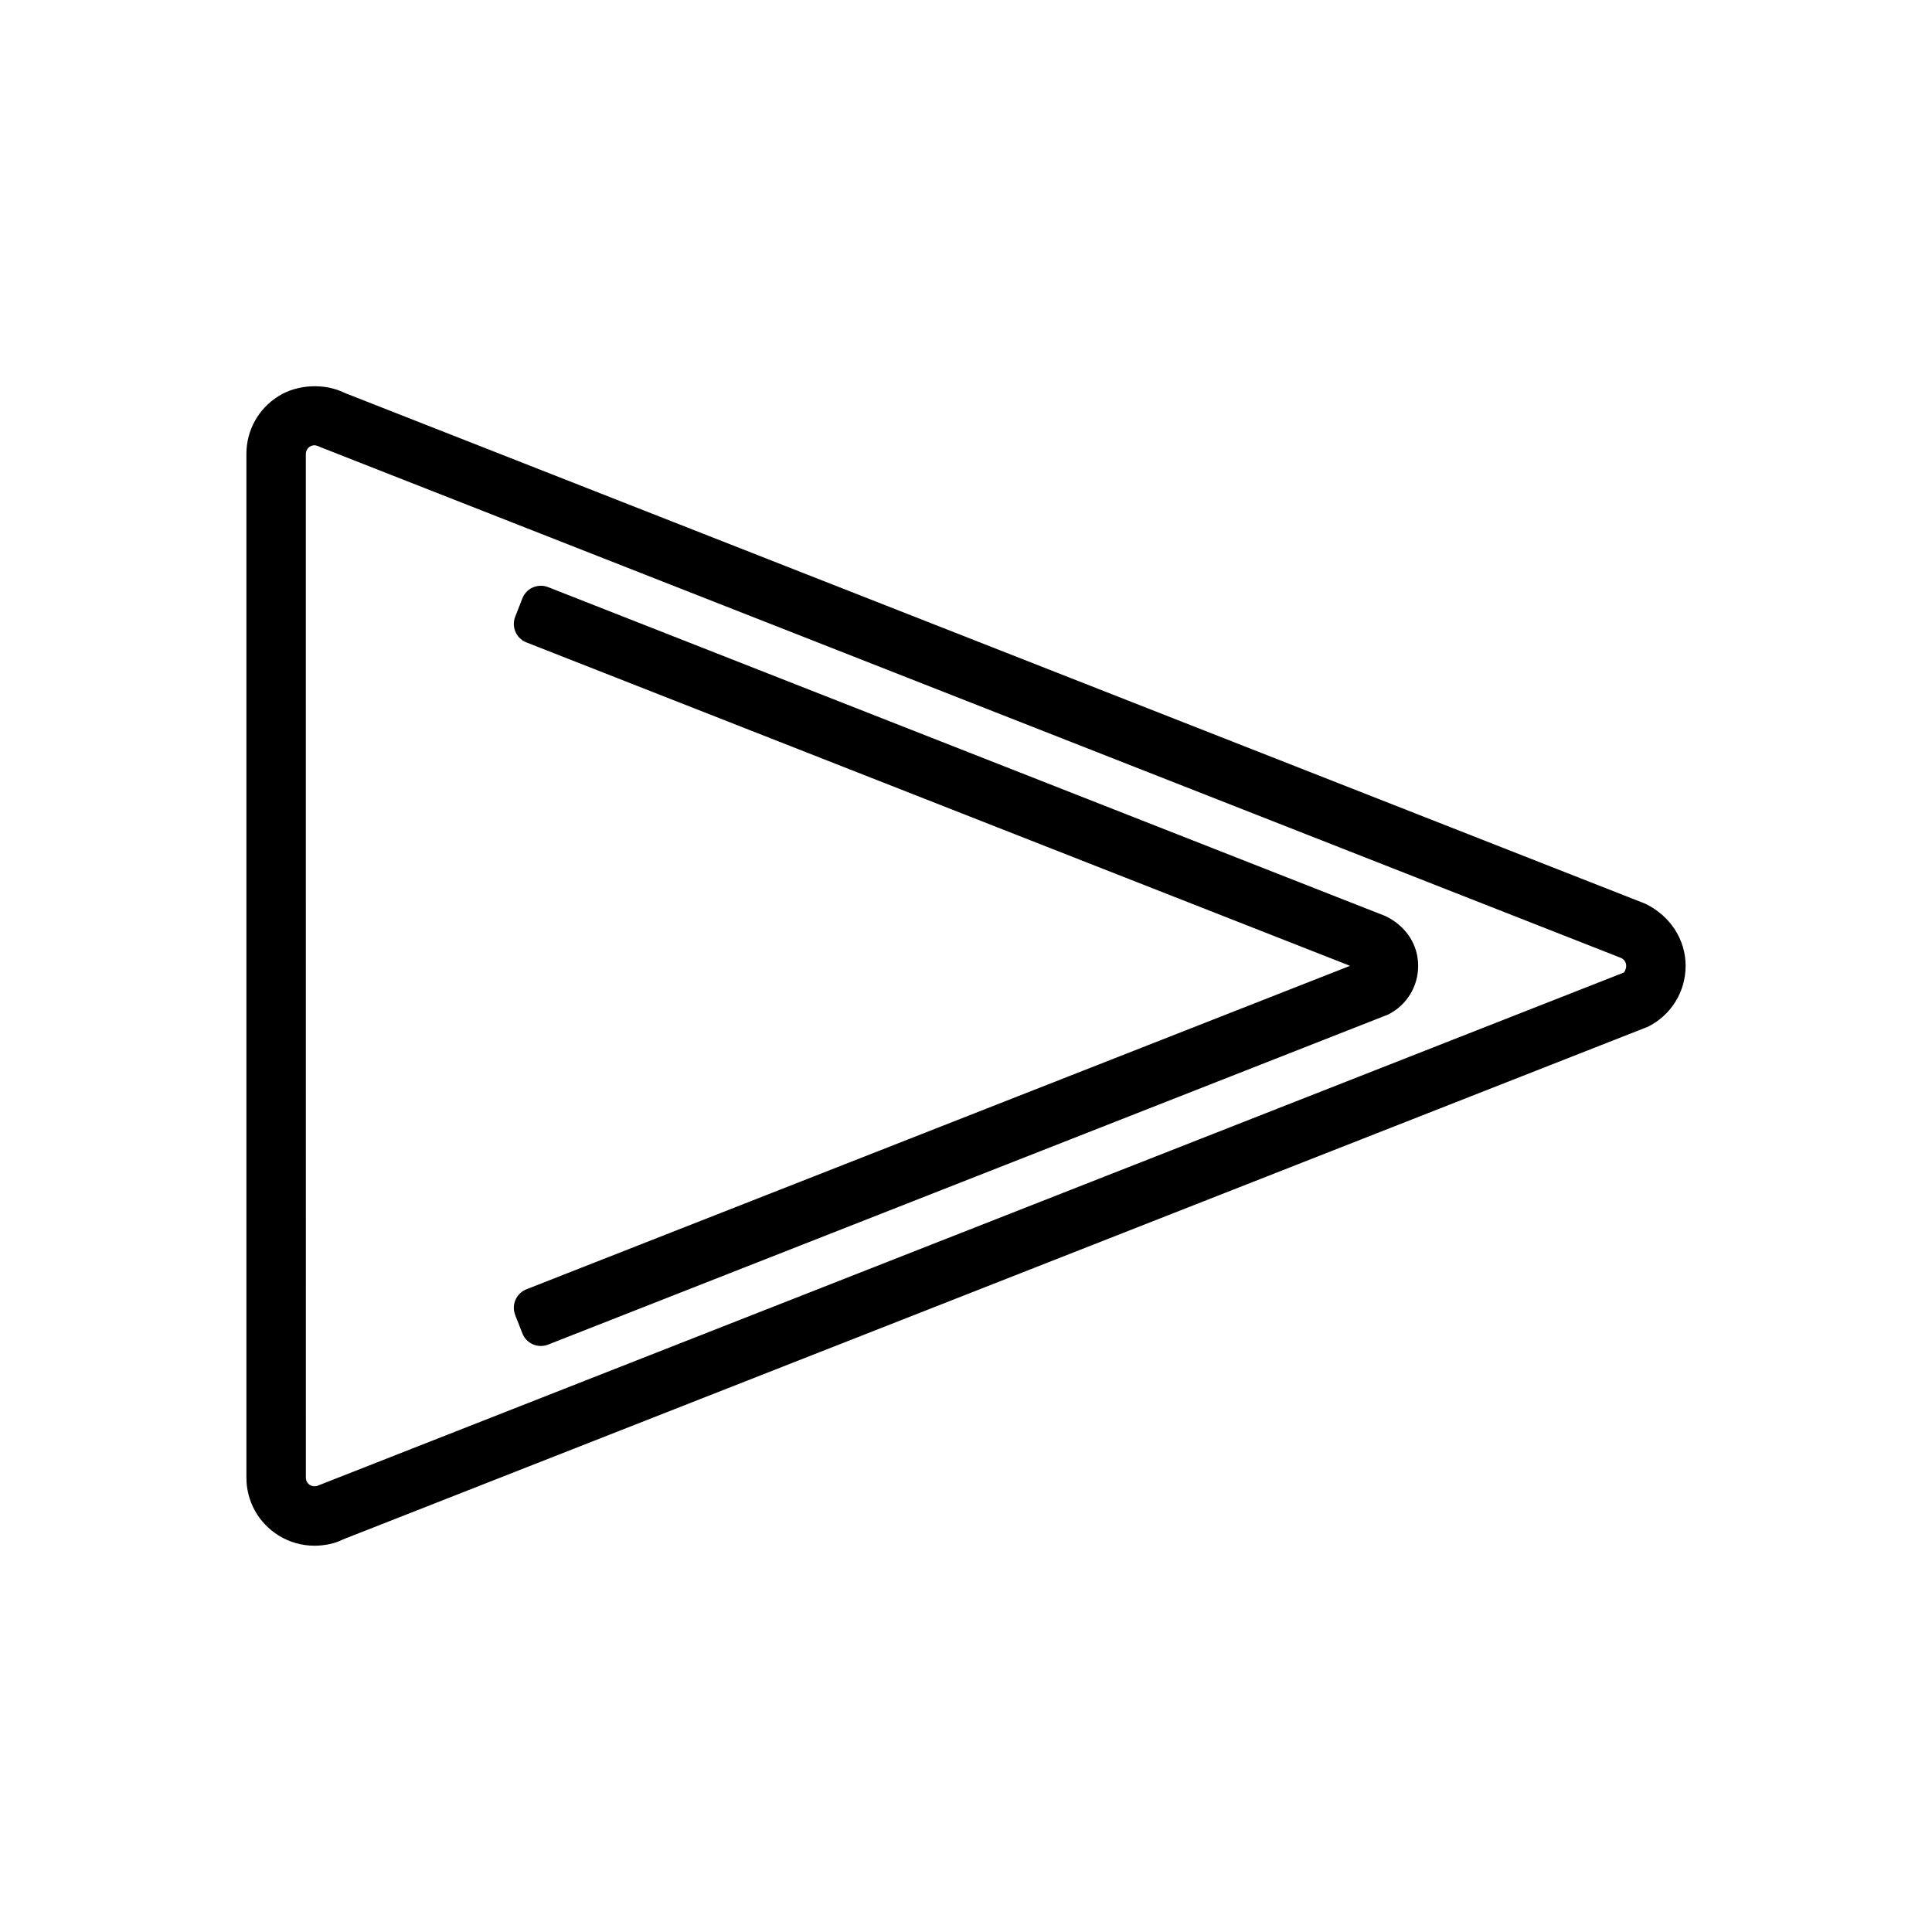 <?xml version="1.0" encoding="UTF-8"?>
<!-- The Best Svg Icon site in the world: iconSvg.co, Visit us! https://iconsvg.co -->
<svg fill="#000000" width="800px" height="800px" version="1.1" viewBox="144 144 512 512" xmlns="http://www.w3.org/2000/svg">
 <g>
  <path d="m217.86 550.94c2.852 1.762 6.129 2.691 9.488 2.691 2.746 0 5.547-0.629 7.43-1.621l345.95-135.92c6.156-3.082 9.977-9.27 9.977-16.145 0-6.894-3.992-13.156-10.621-16.426l-344.66-135.36c-5.352-2.664-12.48-2.356-17.559 0.789-5.359 3.312-8.566 9.055-8.566 15.355v271.27c0 6.293 3.195 12.027 8.559 15.359zm7.184-286.63c0-0.781 0.43-1.555 1.09-1.961 0.363-0.227 0.781-0.34 1.207-0.34 0.289 0 0.672 0.059 1.68 0.531l344.66 135.36c0.789 0.395 1.273 1.188 1.273 2.062 0 0.934-0.508 1.695-0.629 1.773l-345.93 135.91c-0.676 0.336-1.633 0.289-2.234-0.082-0.703-0.438-1.105-1.156-1.105-1.973z"/>
  <path d="m280.52 492.48 1.922 4.891c0.516 1.301 1.5 2.324 2.809 2.902 0.668 0.285 1.363 0.426 2.078 0.426 0.656 0 1.301-0.121 1.914-0.363l222.65-87.484c4.894-2.473 7.934-7.41 7.934-12.879 0-5.602-3.144-10.496-8.613-13.18l-221.97-87.203c-1.27-0.492-2.691-0.488-4.019 0.078-1.273 0.562-2.266 1.586-2.781 2.891l-1.914 4.887c-1.051 2.688 0.285 5.742 2.969 6.797l218.27 85.711-218.27 85.723c-2.688 1.062-4.019 4.109-2.969 6.805z"/>
 </g>
</svg>